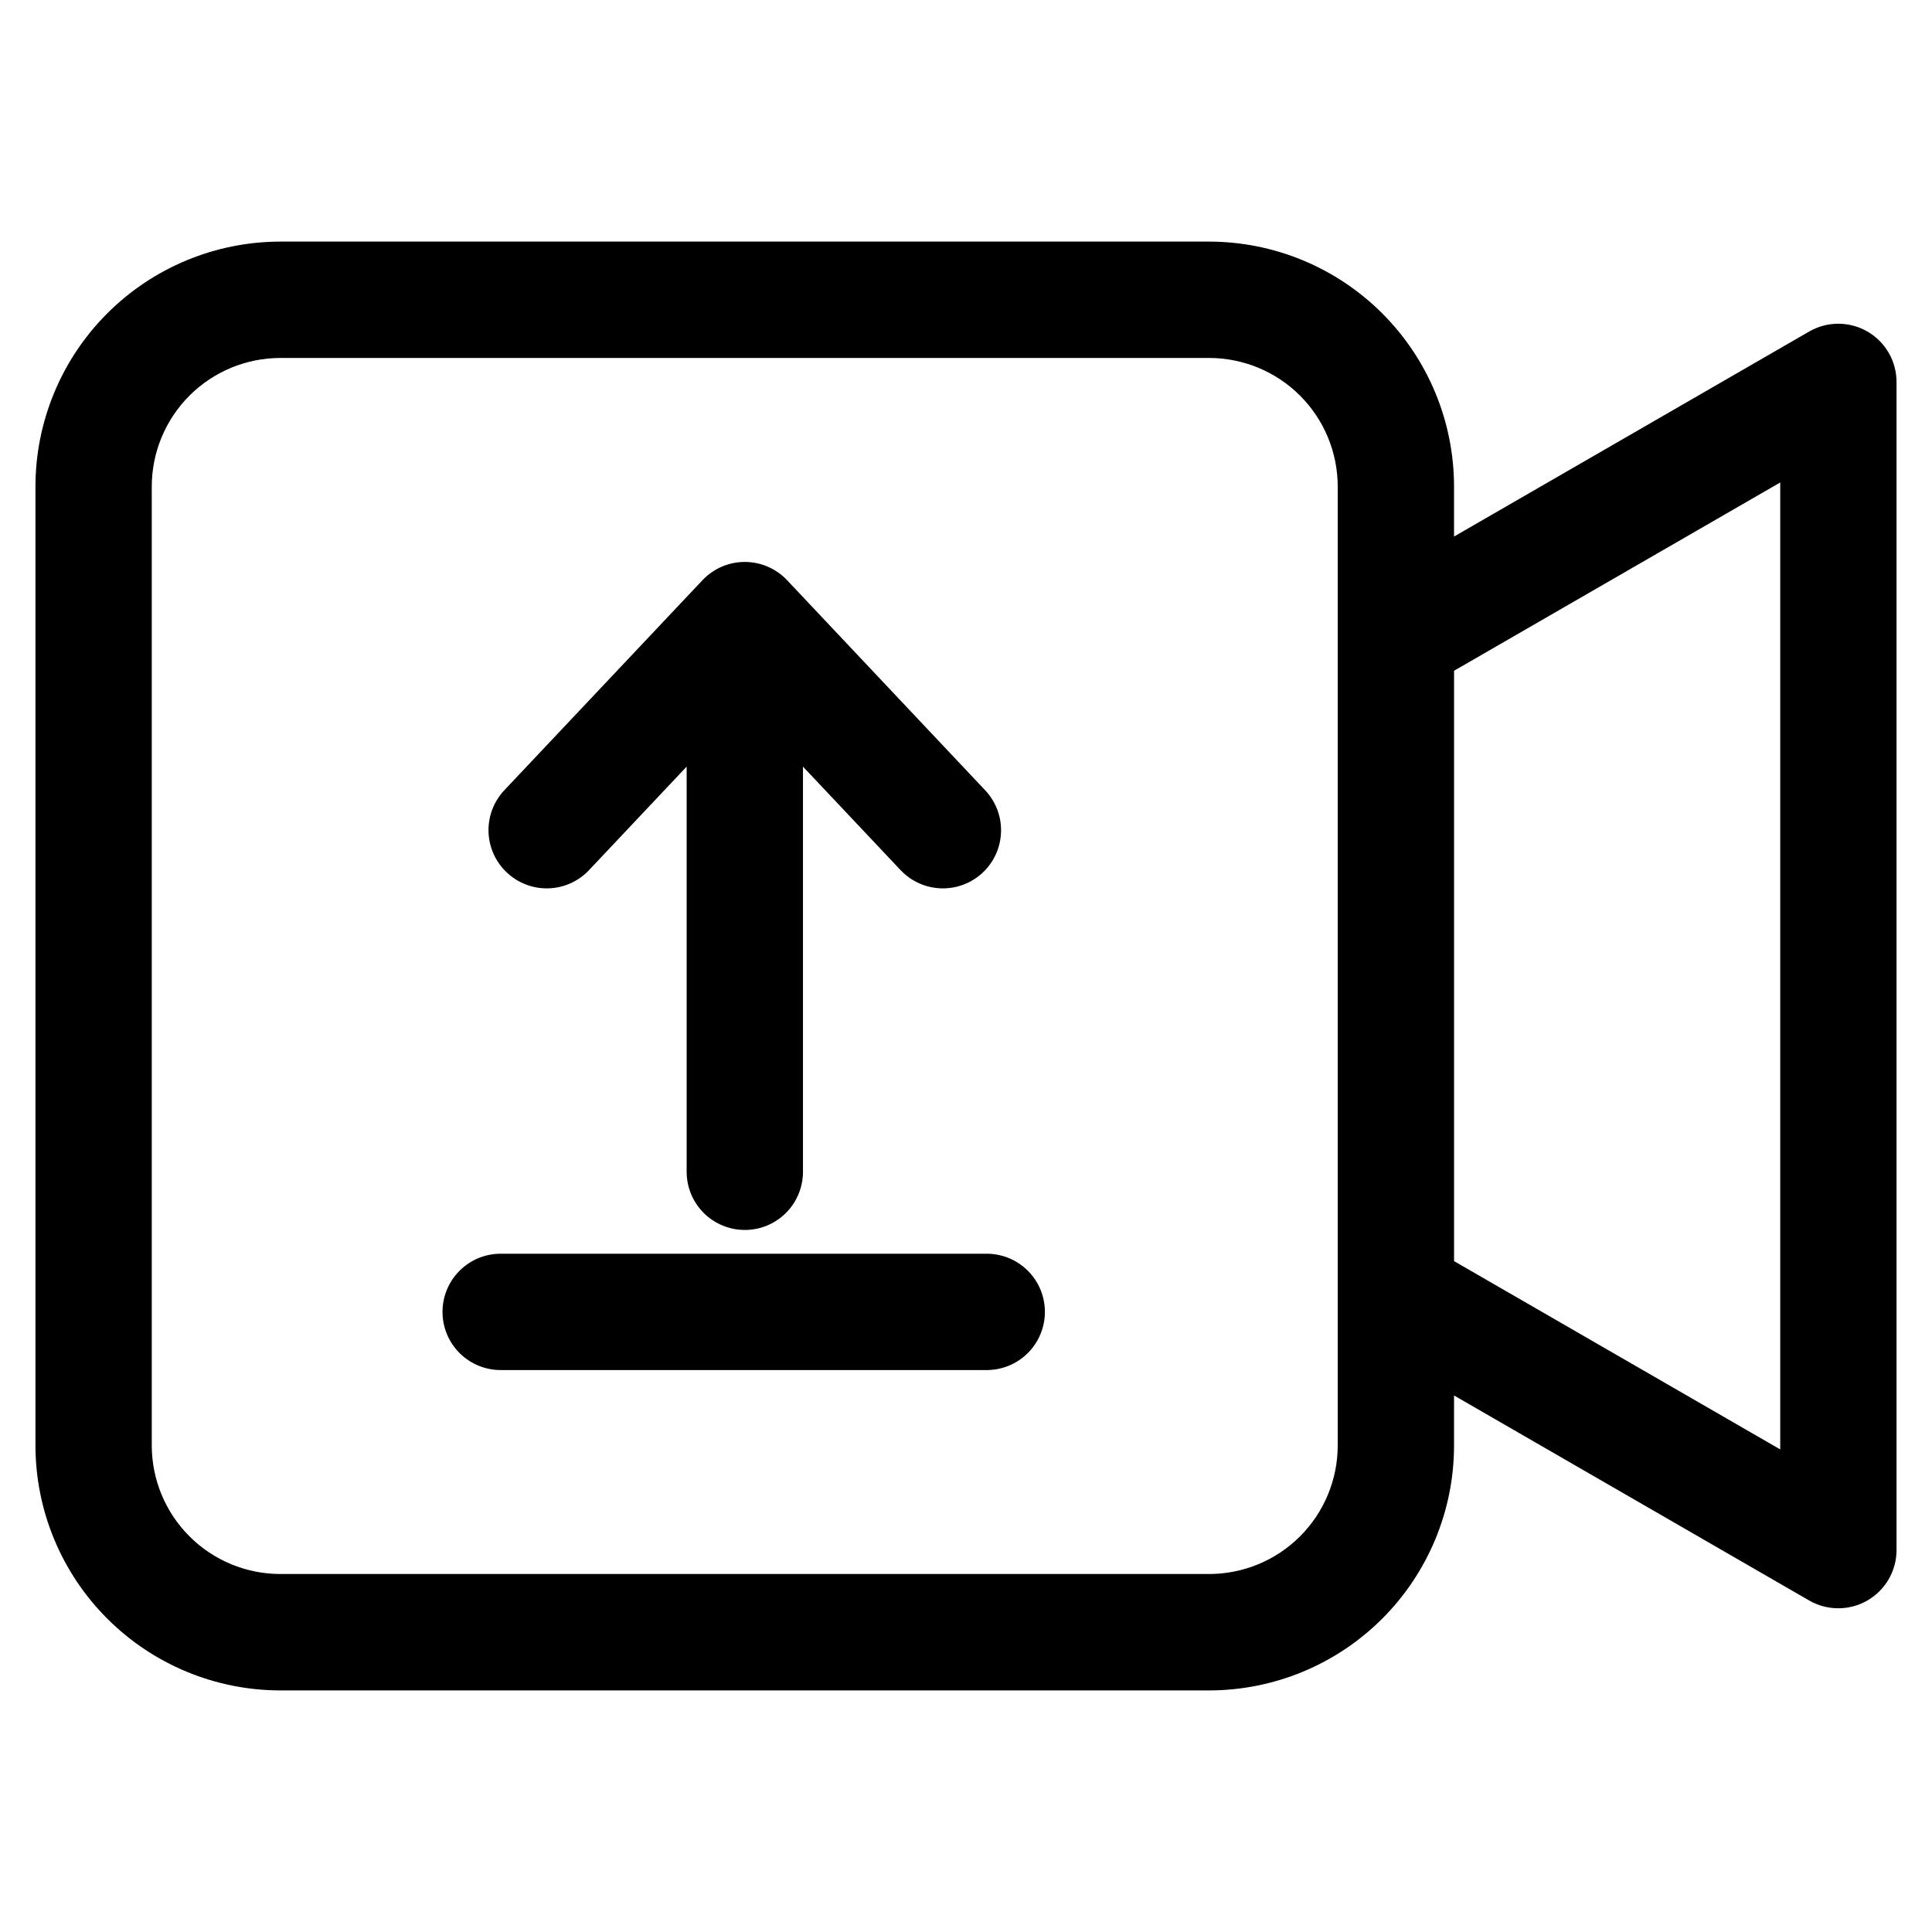 <?xml version="1.0" encoding="UTF-8"?>
<!-- Uploaded to: SVG Repo, www.svgrepo.com, Generator: SVG Repo Mixer Tools -->
<svg fill="#000000" width="800px" height="800px" version="1.1" viewBox="144 144 512 512" xmlns="http://www.w3.org/2000/svg">
 <path d="m278.29 375.2c-2.973-2.805-4.711-6.676-4.828-10.762-0.117-4.086 1.391-8.051 4.195-11.023l52.504-55.656c2.914-3.09 6.969-4.84 11.215-4.84 4.242 0 8.301 1.75 11.211 4.84l52.504 55.684c3.777 4.004 5.133 9.723 3.555 14.996-1.578 5.277-5.852 9.309-11.211 10.578s-10.988-0.414-14.766-4.418l-25.871-27.434v107.66-0.004c-0.098 5.441-3.059 10.422-7.785 13.113-4.731 2.691-10.523 2.691-15.254 0-4.727-2.691-7.688-7.672-7.789-13.113v-107.66l-25.875 27.434 0.004 0.004c-2.812 2.977-6.688 4.711-10.781 4.824-4.09 0.113-8.059-1.406-11.027-4.223zm368.31-130.02v309.64c-0.016 5.5-2.957 10.574-7.719 13.324-4.762 2.75-10.629 2.758-15.398 0.023l-94.145-54.352v13.258c-0.012 17.203-6.848 33.703-19.012 45.871-12.164 12.168-28.656 19.016-45.863 19.035h-246.19c-17.203-0.02-33.695-6.863-45.855-19.031-12.164-12.164-19.004-28.656-19.02-45.859v-254.16c0.012-17.203 6.852-33.699 19.016-45.867 12.16-12.168 28.652-19.012 45.859-19.035h246.19c17.203 0.023 33.695 6.867 45.859 19.035 12.164 12.168 19 28.664 19.016 45.867v13.258l94.145-54.348c4.769-2.738 10.637-2.731 15.398 0.02 4.766 2.75 7.703 7.828 7.719 13.328zm-148.09 27.742c-0.008-9.027-3.598-17.684-9.98-24.07-6.383-6.383-15.039-9.977-24.066-9.988h-246.19c-9.031 0.012-17.688 3.606-24.07 9.988-6.383 6.387-9.973 15.043-9.984 24.07v254.16c0.012 9.027 3.602 17.68 9.988 24.062 6.383 6.383 15.039 9.973 24.066 9.984h246.19c9.027-0.012 17.68-3.602 24.062-9.984 6.383-6.383 9.977-15.035 9.984-24.062zm117.27-1.062-86.441 49.898v156.45l86.441 49.902zm-210 204.39h-128.81c-4.141-0.078-8.133 1.512-11.086 4.414-2.953 2.898-4.617 6.863-4.617 11s1.664 8.102 4.617 11c2.953 2.902 6.945 4.492 11.086 4.414h128.81c5.441-0.102 10.422-3.062 13.113-7.789 2.691-4.727 2.691-10.523 0-15.25-2.691-4.727-7.672-7.688-13.113-7.789z"/>
</svg>